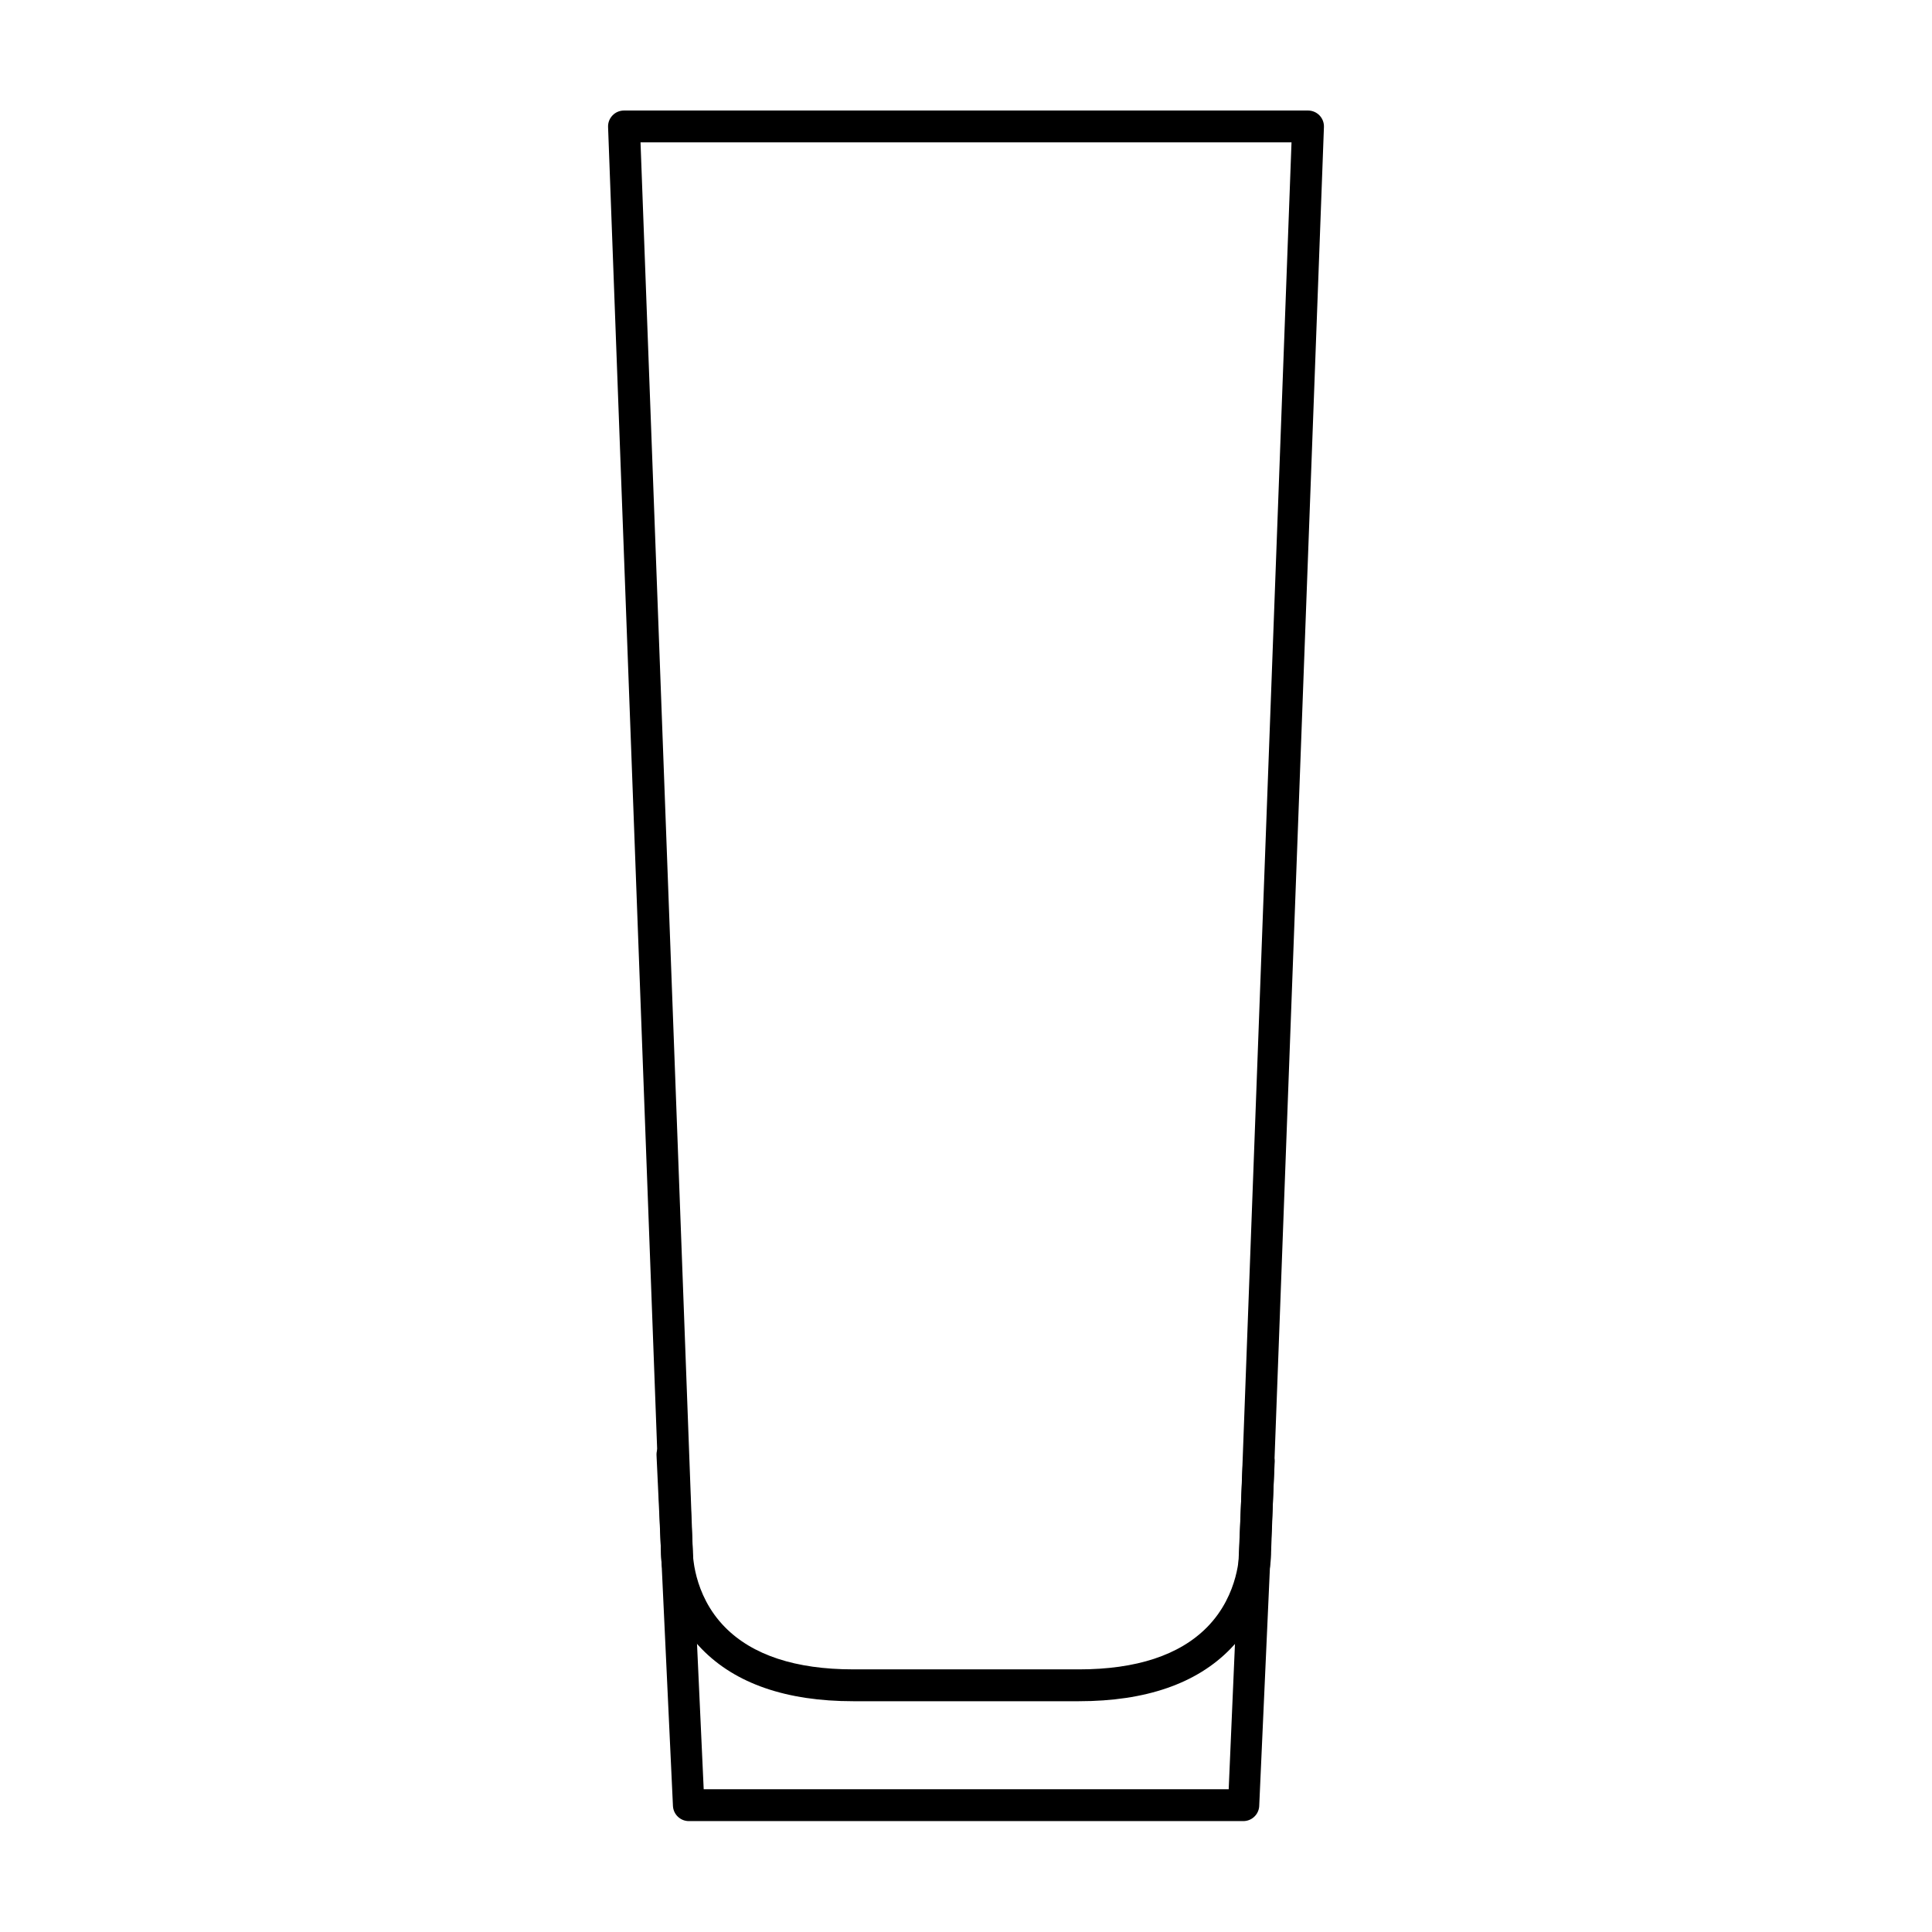 <?xml version="1.0" encoding="UTF-8"?>
<!-- The Best Svg Icon site in the world: iconSvg.co, Visit us! https://iconsvg.co -->
<svg fill="#000000" width="800px" height="800px" version="1.1" viewBox="144 144 512 512" xmlns="http://www.w3.org/2000/svg">
 <g>
  <path d="m429.92 594.84h-59.832c-17.672 0-31.176-4.66-40.125-13.852-11.059-11.355-10.816-25.383-10.809-25.977l-14.008-377.35c-0.043-1.145 0.383-2.258 1.18-3.082 0.793-0.828 1.895-1.289 3.035-1.289h181.28c1.145 0 2.238 0.465 3.039 1.289 0.797 0.832 1.219 1.941 1.176 3.082l-14.008 377.62c0.016 0.324 0.258 14.355-10.801 25.711-8.949 9.188-22.445 13.848-40.125 13.848zm-19.594-8.438h19.59c15.246 0 26.684-3.769 33.992-11.199 8.594-8.746 8.508-19.875 8.504-19.992l13.852-373.49h-172.52l13.852 373.24c0 0.359-0.09 11.488 8.508 20.238 7.305 7.43 18.742 11.199 33.988 11.199z"/>
  <path d="m473.5 626.61h-146.95c-2.215 0-4.055-1.719-4.207-3.934l-4.352-92.922c-0.156-2.324 1.598-4.332 3.918-4.5 2.273-0.109 4.336 1.602 4.492 3.926l4.086 88.988h139.13l3.762-87.219c0.195-2.316 2.238-4.062 4.566-3.848 2.316 0.195 4.039 2.238 3.848 4.555l-4.094 91.09c-0.184 2.188-2.012 3.863-4.203 3.863z"/>
 </g>
</svg>